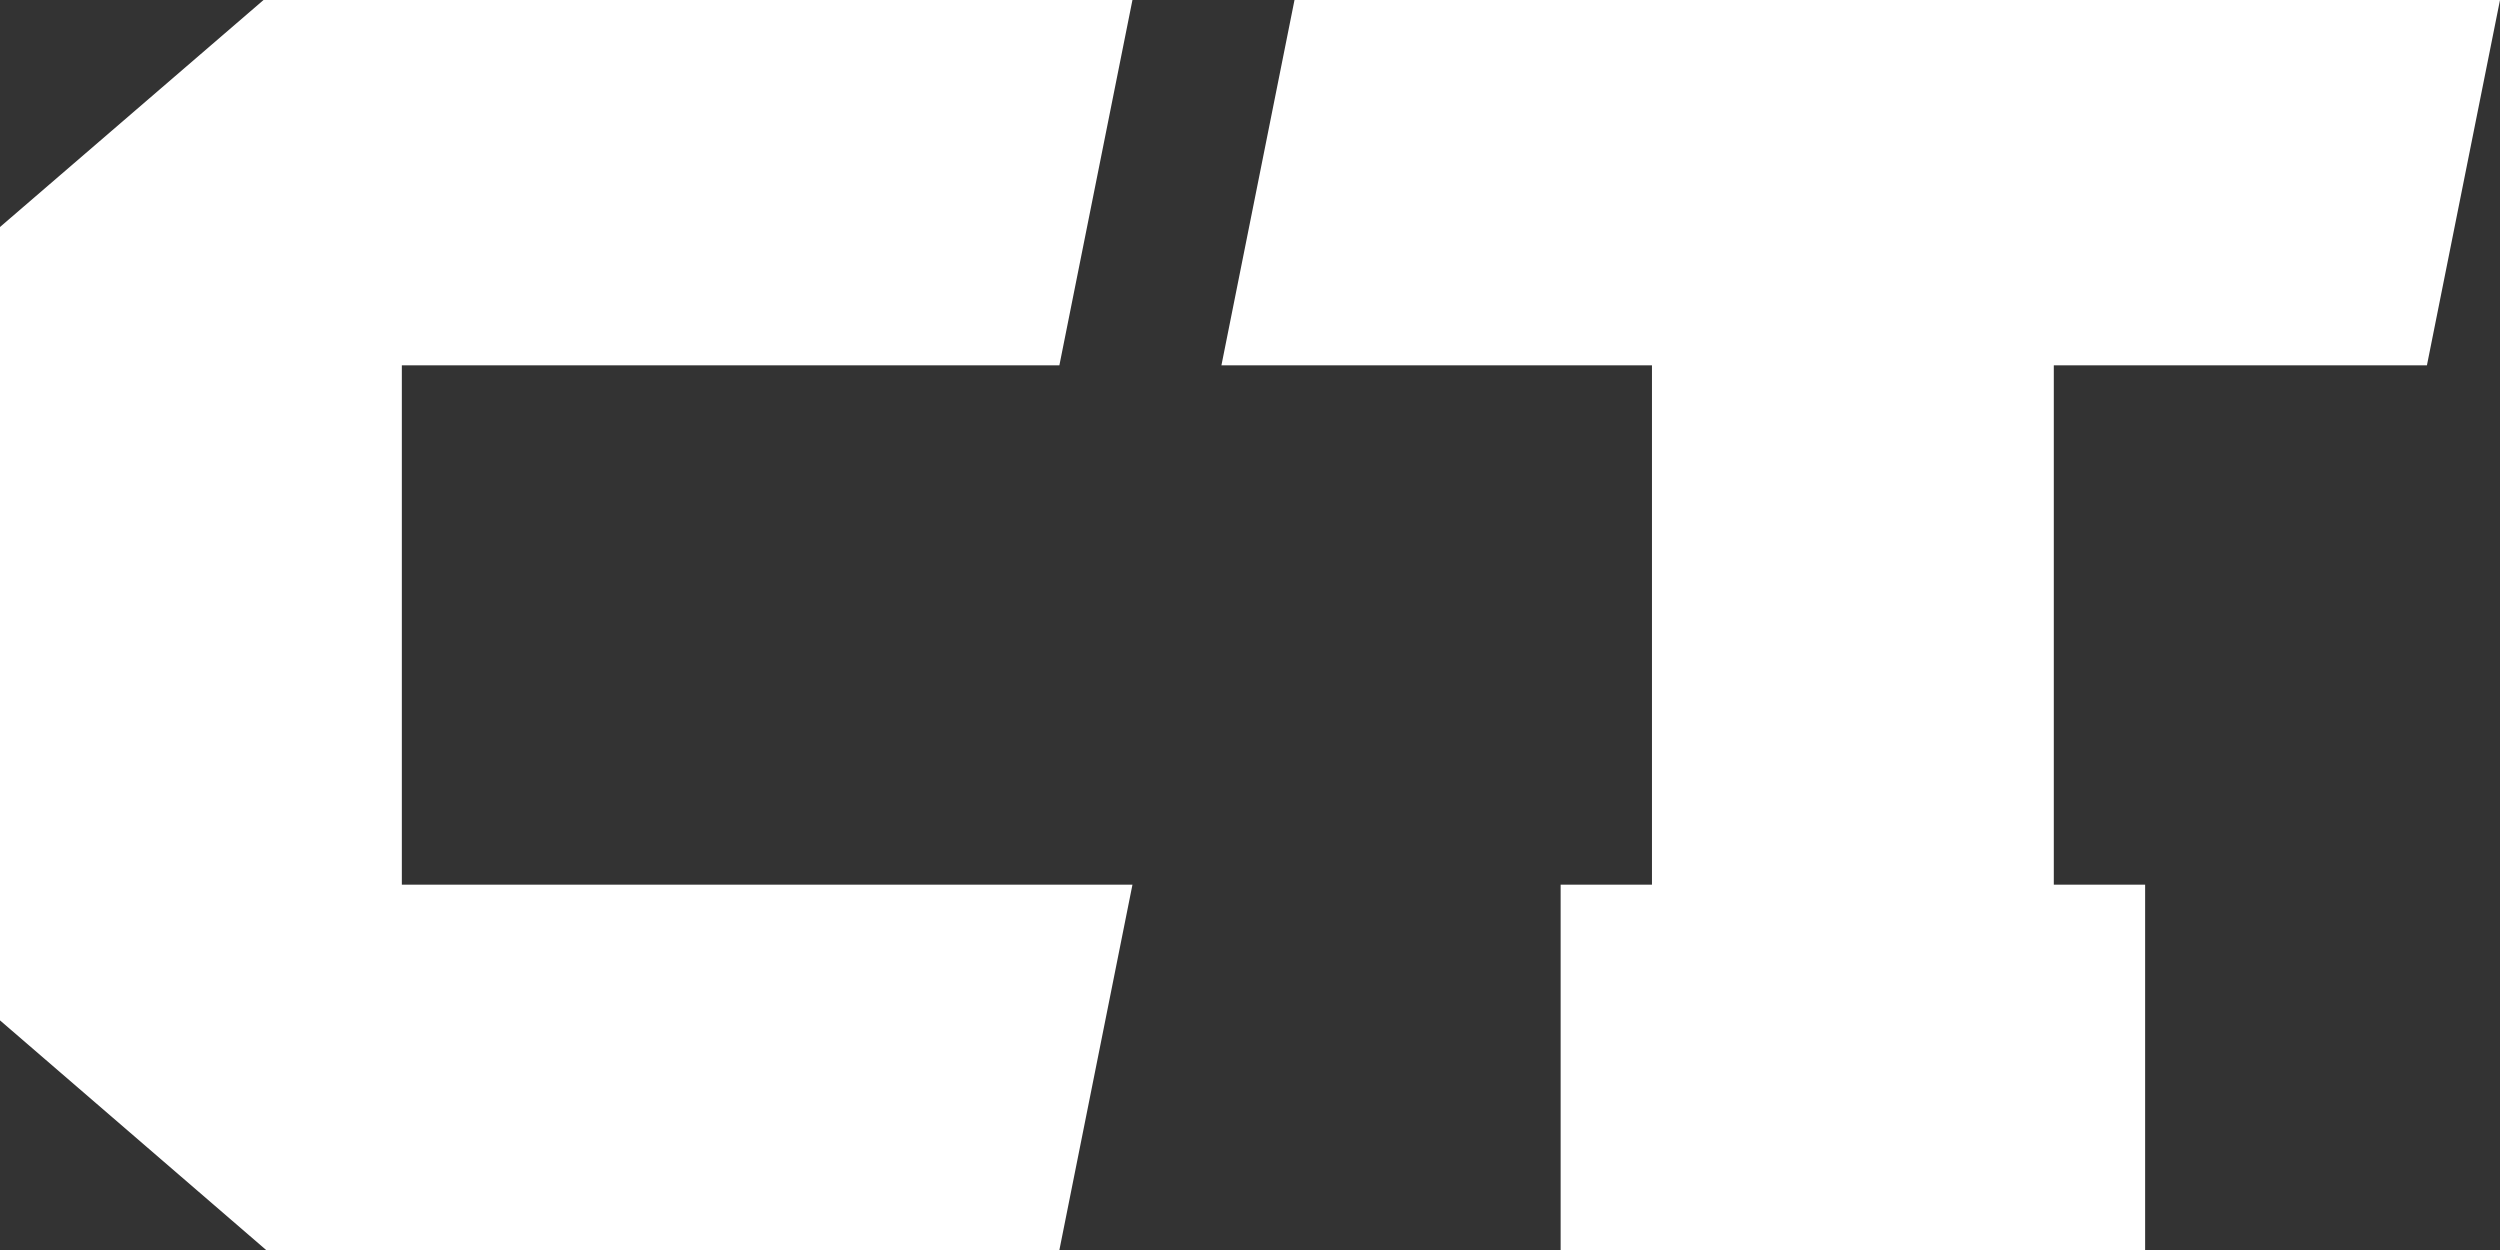 <?xml version="1.0" encoding="UTF-8"?>
<svg xmlns="http://www.w3.org/2000/svg" id="Layer_2" viewBox="0 0 360 180">
  <rect x="0" y="0" width="360" height="180" fill="#333333" stroke="none"/>
  <defs>
    <style>.cls-1{fill:#fff;}</style>
  </defs>
  <g id="assets">
    <path id="bg-ct-monogram-1" class="cls-1" d="m186.408,0h173.592l-10.522,52.604h-53.73v74.792h13.15v52.604h-84.167v-52.604h13.152V52.604h-61.997L186.408,0Zm-33.857,52.604L163.072,0H37.95L0,32.689v114.246l38.326,33.065h114.225l10.522-52.604H57.865V52.604h94.686Z"></path>
  </g>
</svg>
